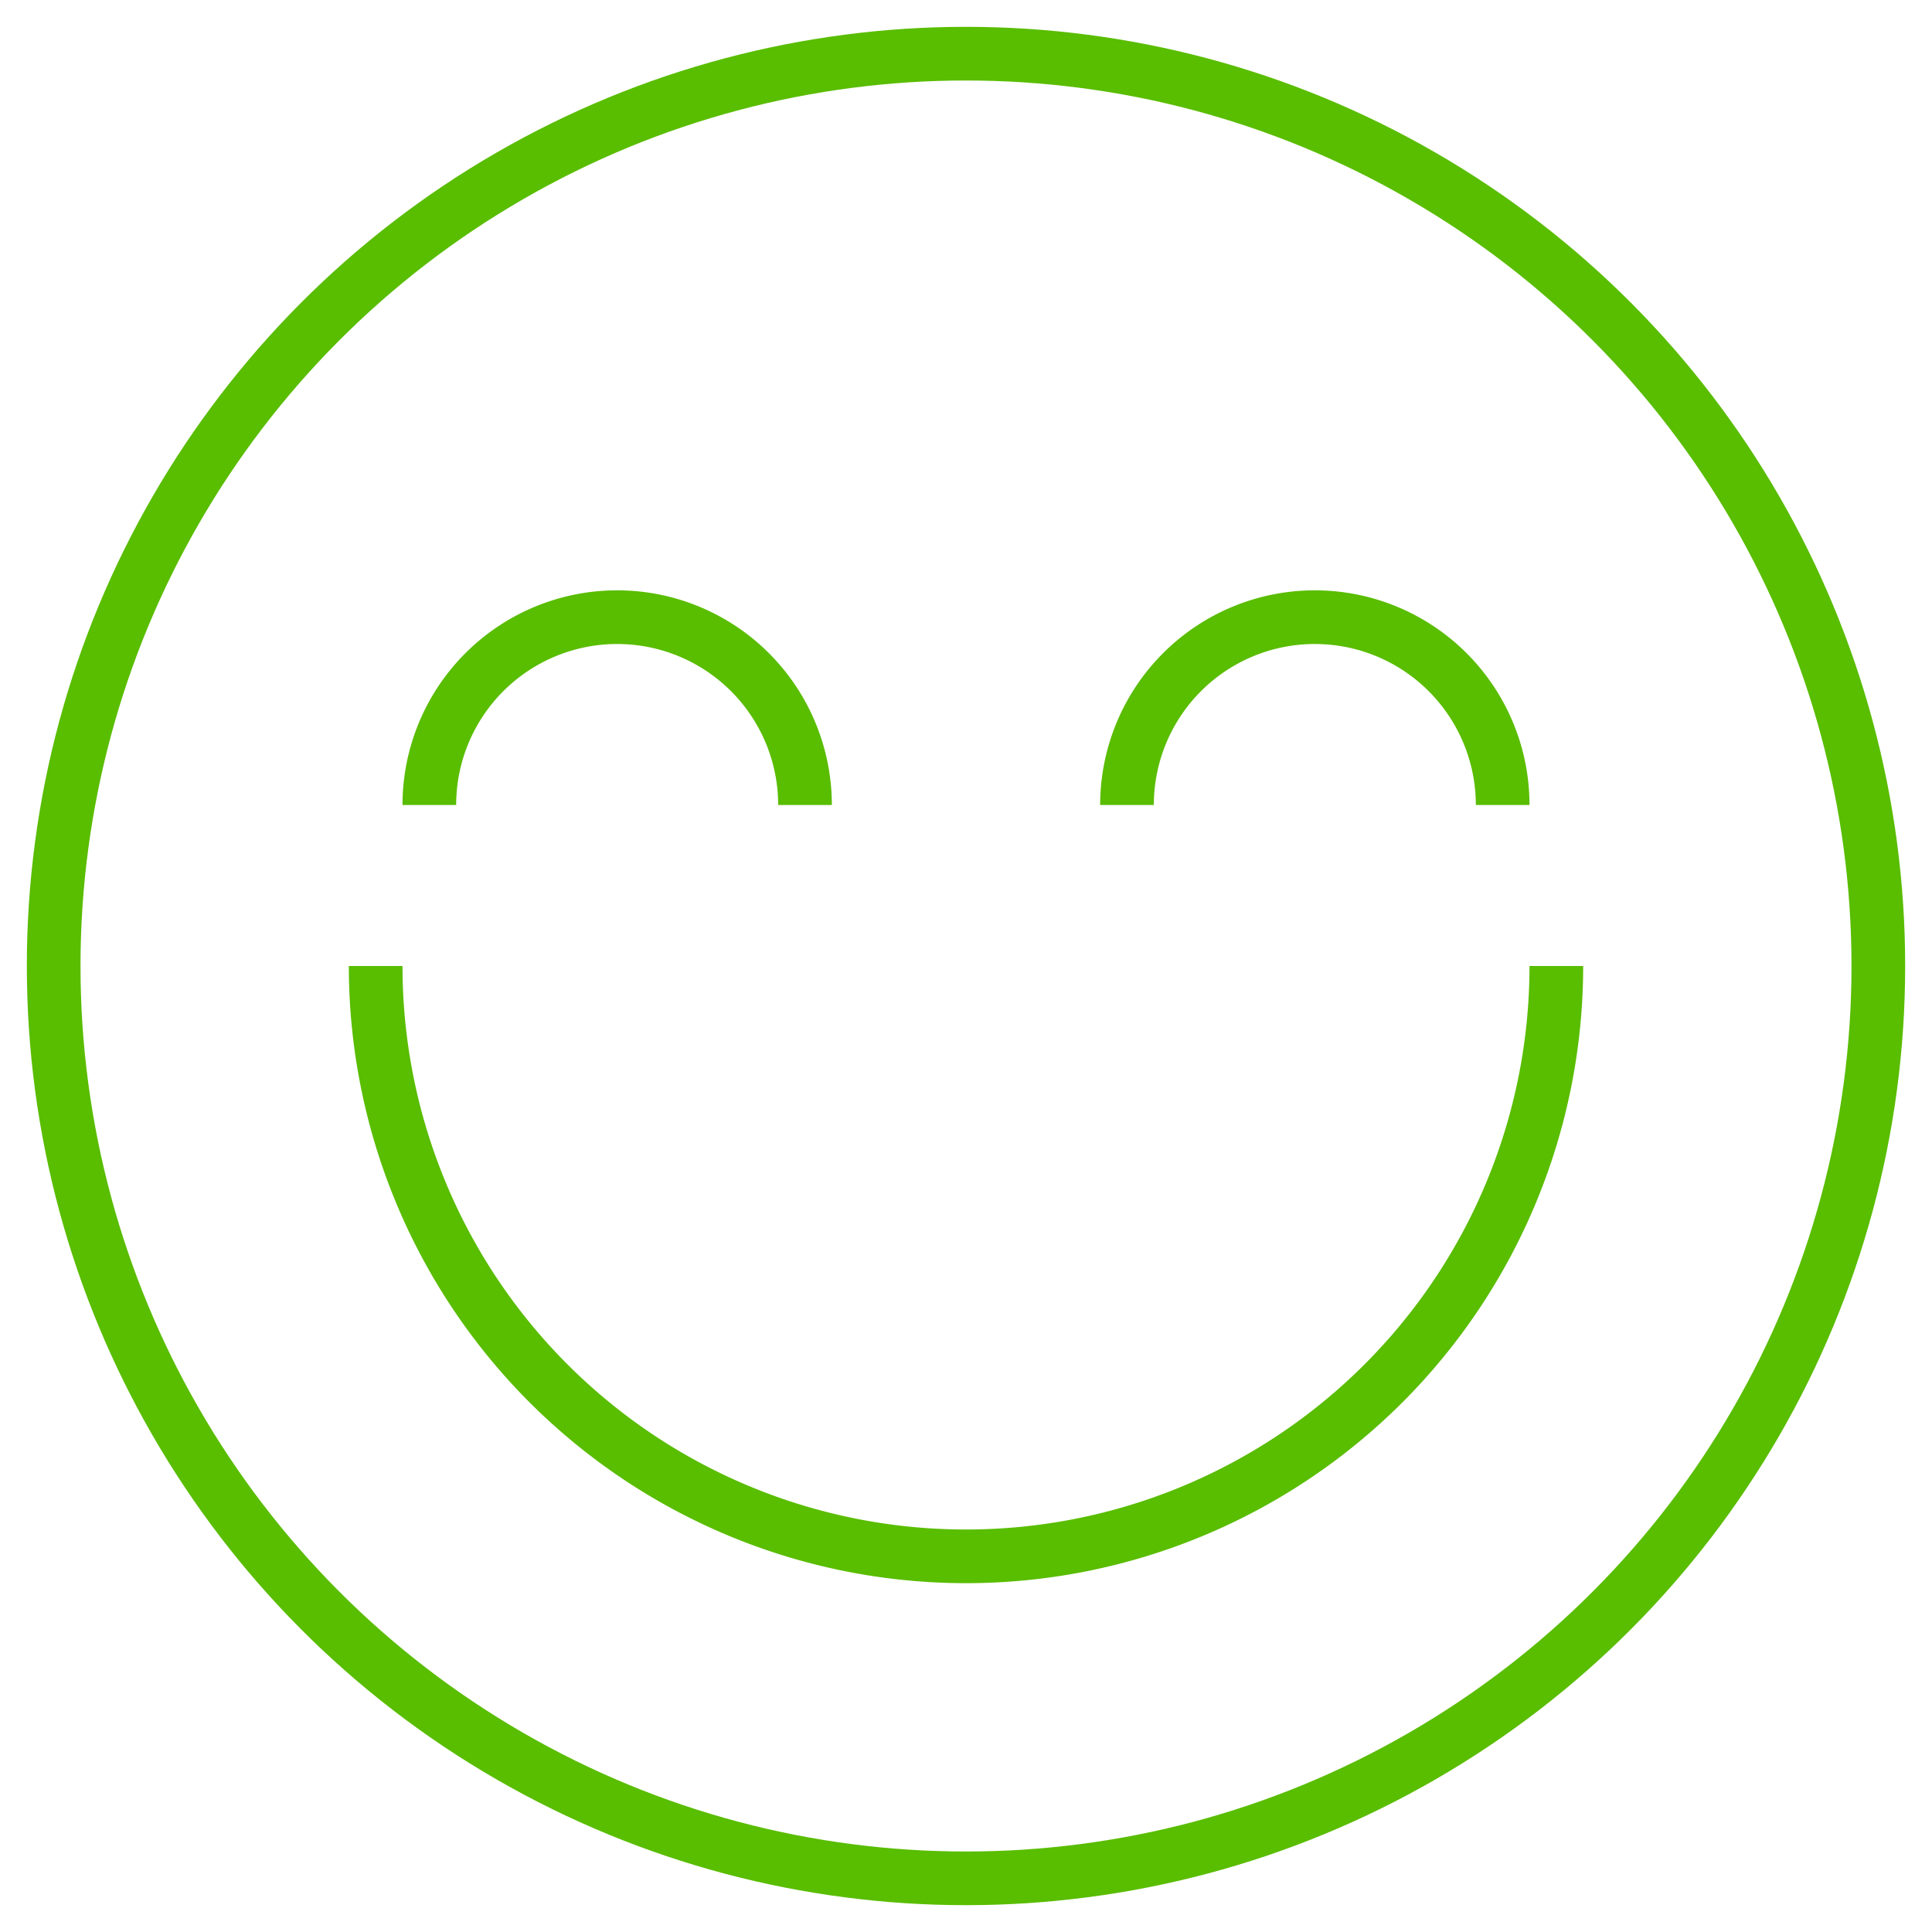 <svg version="1.1" xmlns="http://www.w3.org/2000/svg" xml:space="preserve"
height="36px" width="36px" viewBox="0 0 36 36" х="0px" y="0px">
  <circle cx="18" cy="18" r="17" style="fill:none;stroke:#59bd00;stroke-width:1;fill-rule:nonzero;" />
  <path d="M7,18 A 11 11 0 0 0 29,18 M8,15 A 3 3 0 1 1 15,15 M21,15 A 3 3 0 1 1 28,15" style="fill:none;stroke:#59bd00;stroke-width:1;fill-rule:nonzero;" />
</svg>
